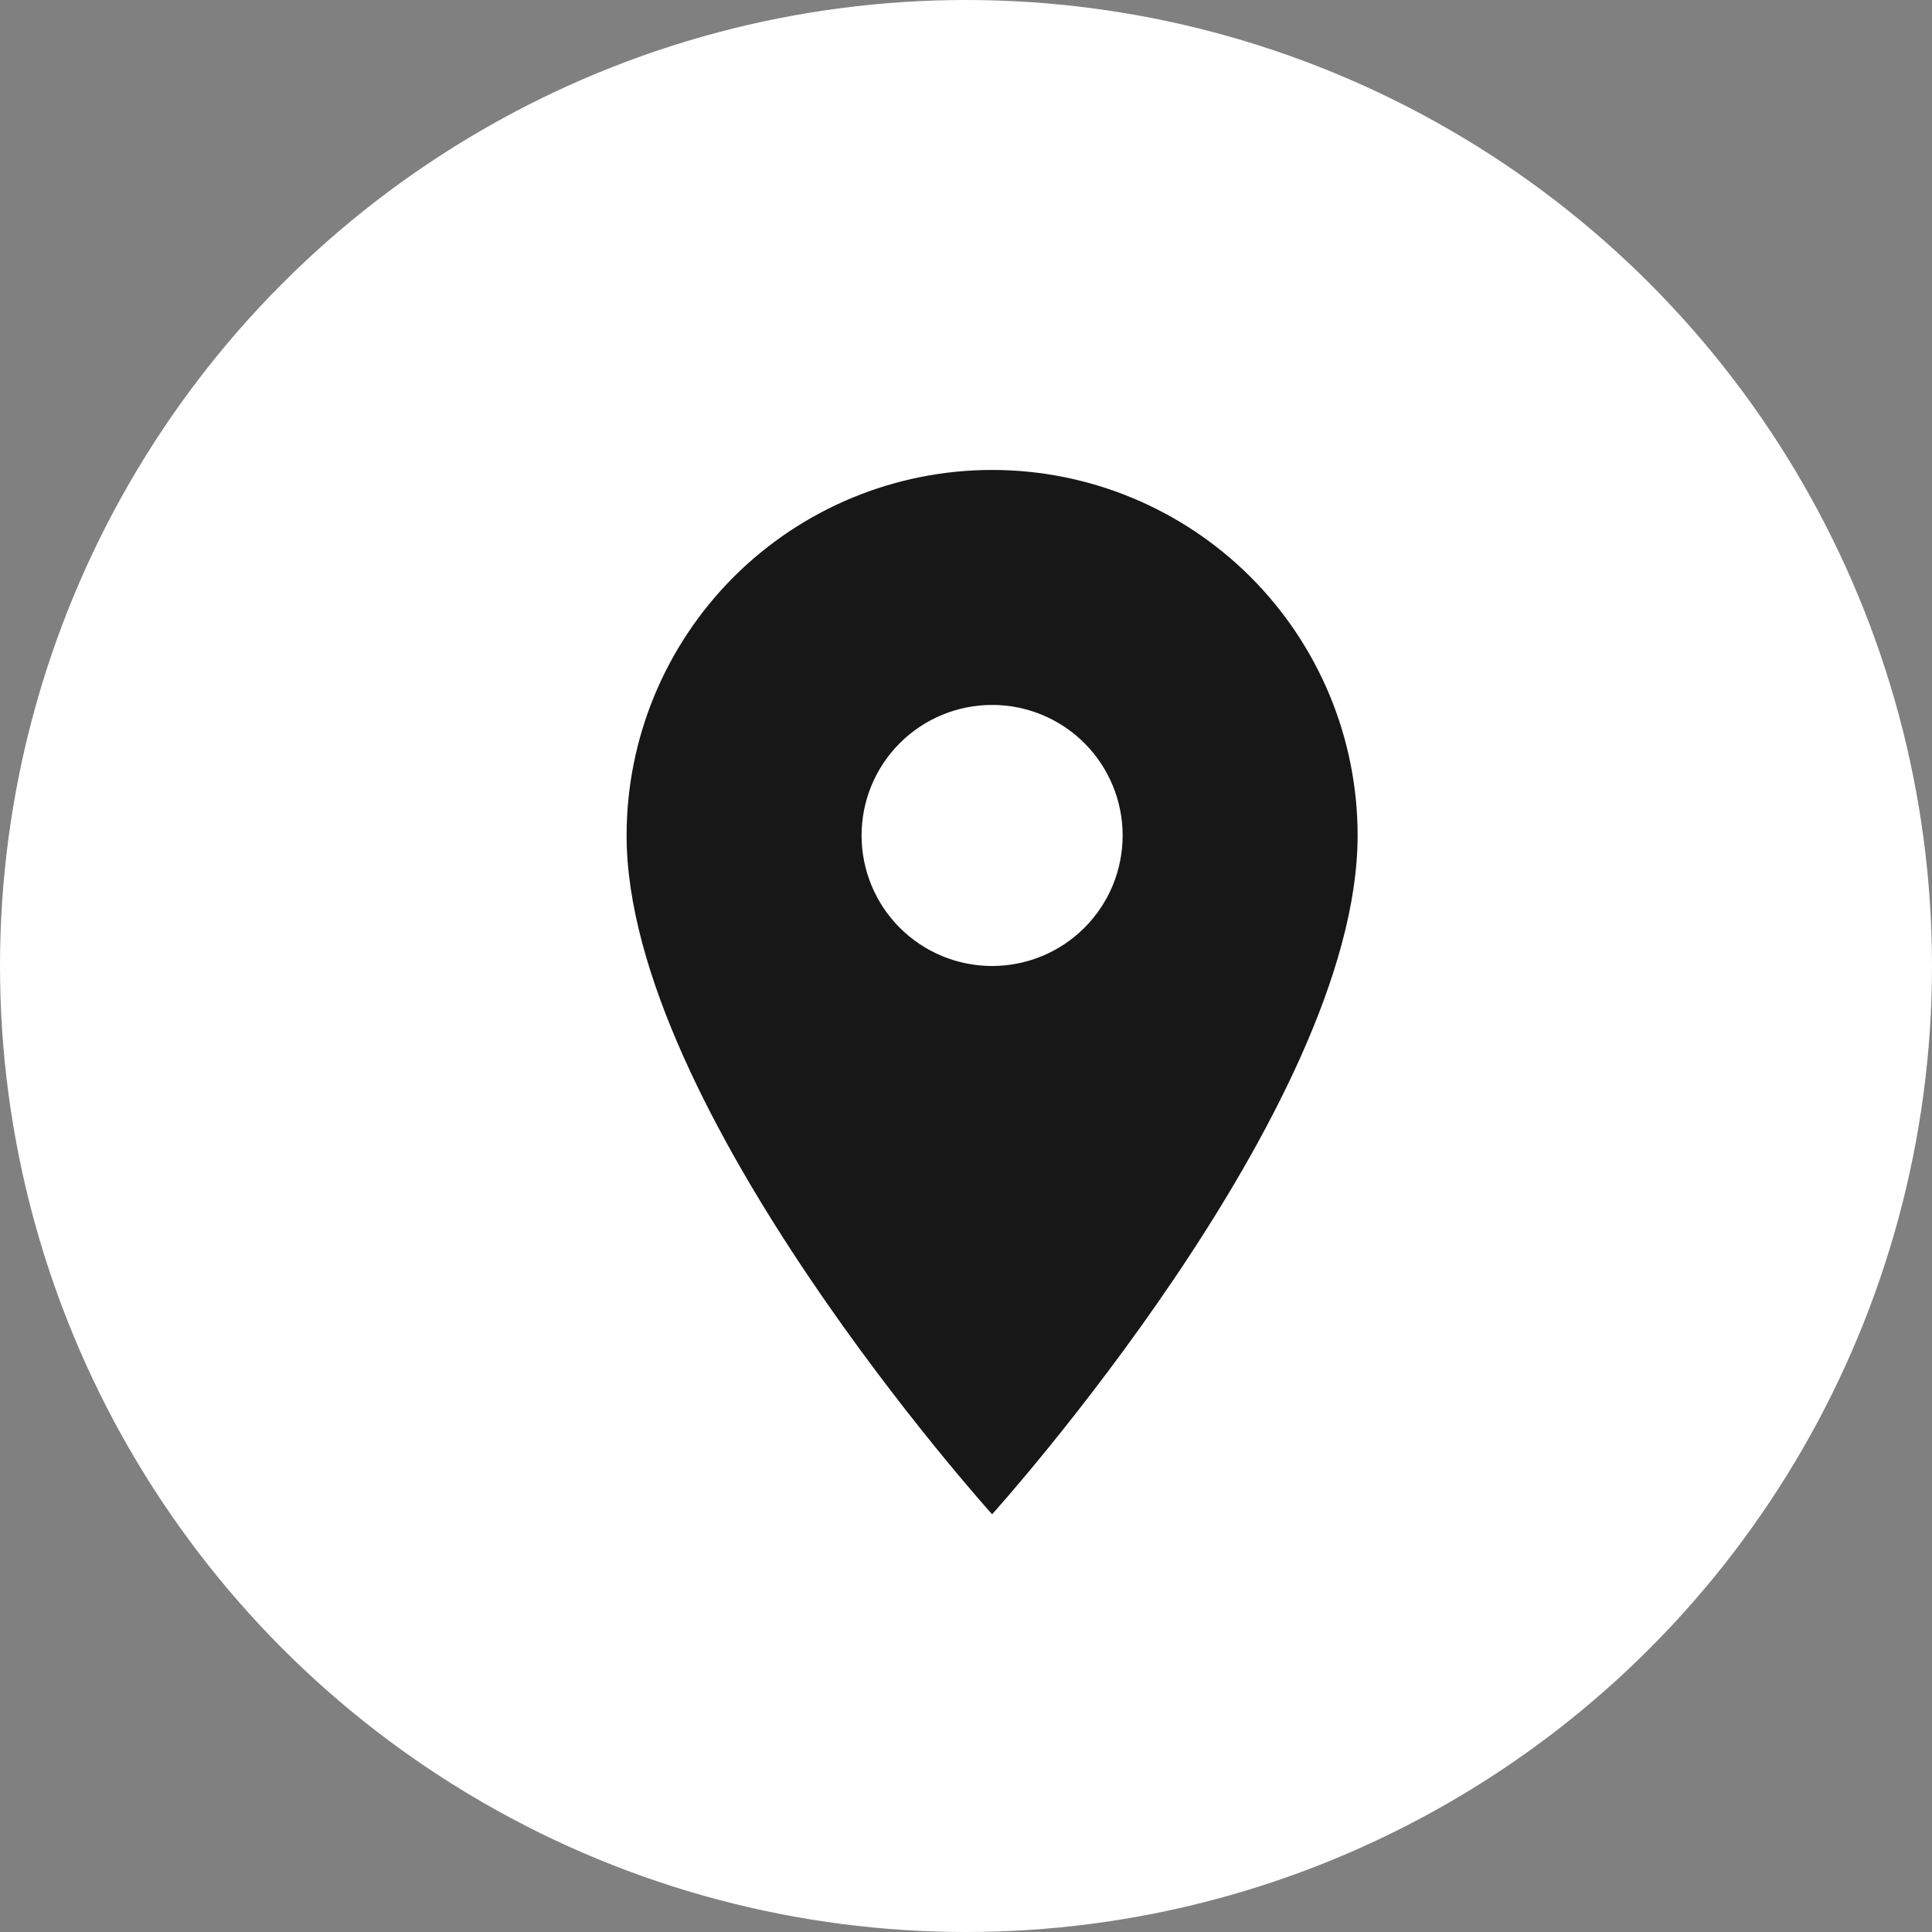<svg width="37" height="37" viewBox="0 0 37 37" fill="none" xmlns="http://www.w3.org/2000/svg">
<rect x="0" y="0" width="37" height="37" fill="#808080" stroke="none"/>
<circle cx="18.5" cy="18.5" r="18.5" fill="white"/>
<path d="M19 18.5C18.337 18.5 17.701 18.237 17.232 17.768C16.763 17.299 16.5 16.663 16.5 16C16.5 15.337 16.763 14.701 17.232 14.232C17.701 13.763 18.337 13.5 19 13.5C19.663 13.5 20.299 13.763 20.768 14.232C21.237 14.701 21.5 15.337 21.5 16C21.5 16.328 21.435 16.653 21.31 16.957C21.184 17.26 21 17.536 20.768 17.768C20.536 18 20.26 18.184 19.957 18.31C19.653 18.435 19.328 18.5 19 18.5ZM19 9C17.143 9 15.363 9.738 14.05 11.05C12.738 12.363 12 14.143 12 16C12 21.25 19 29 19 29C19 29 26 21.25 26 16C26 14.143 25.262 12.363 23.95 11.05C22.637 9.738 20.857 9 19 9Z" fill="#171717"/>
</svg>
